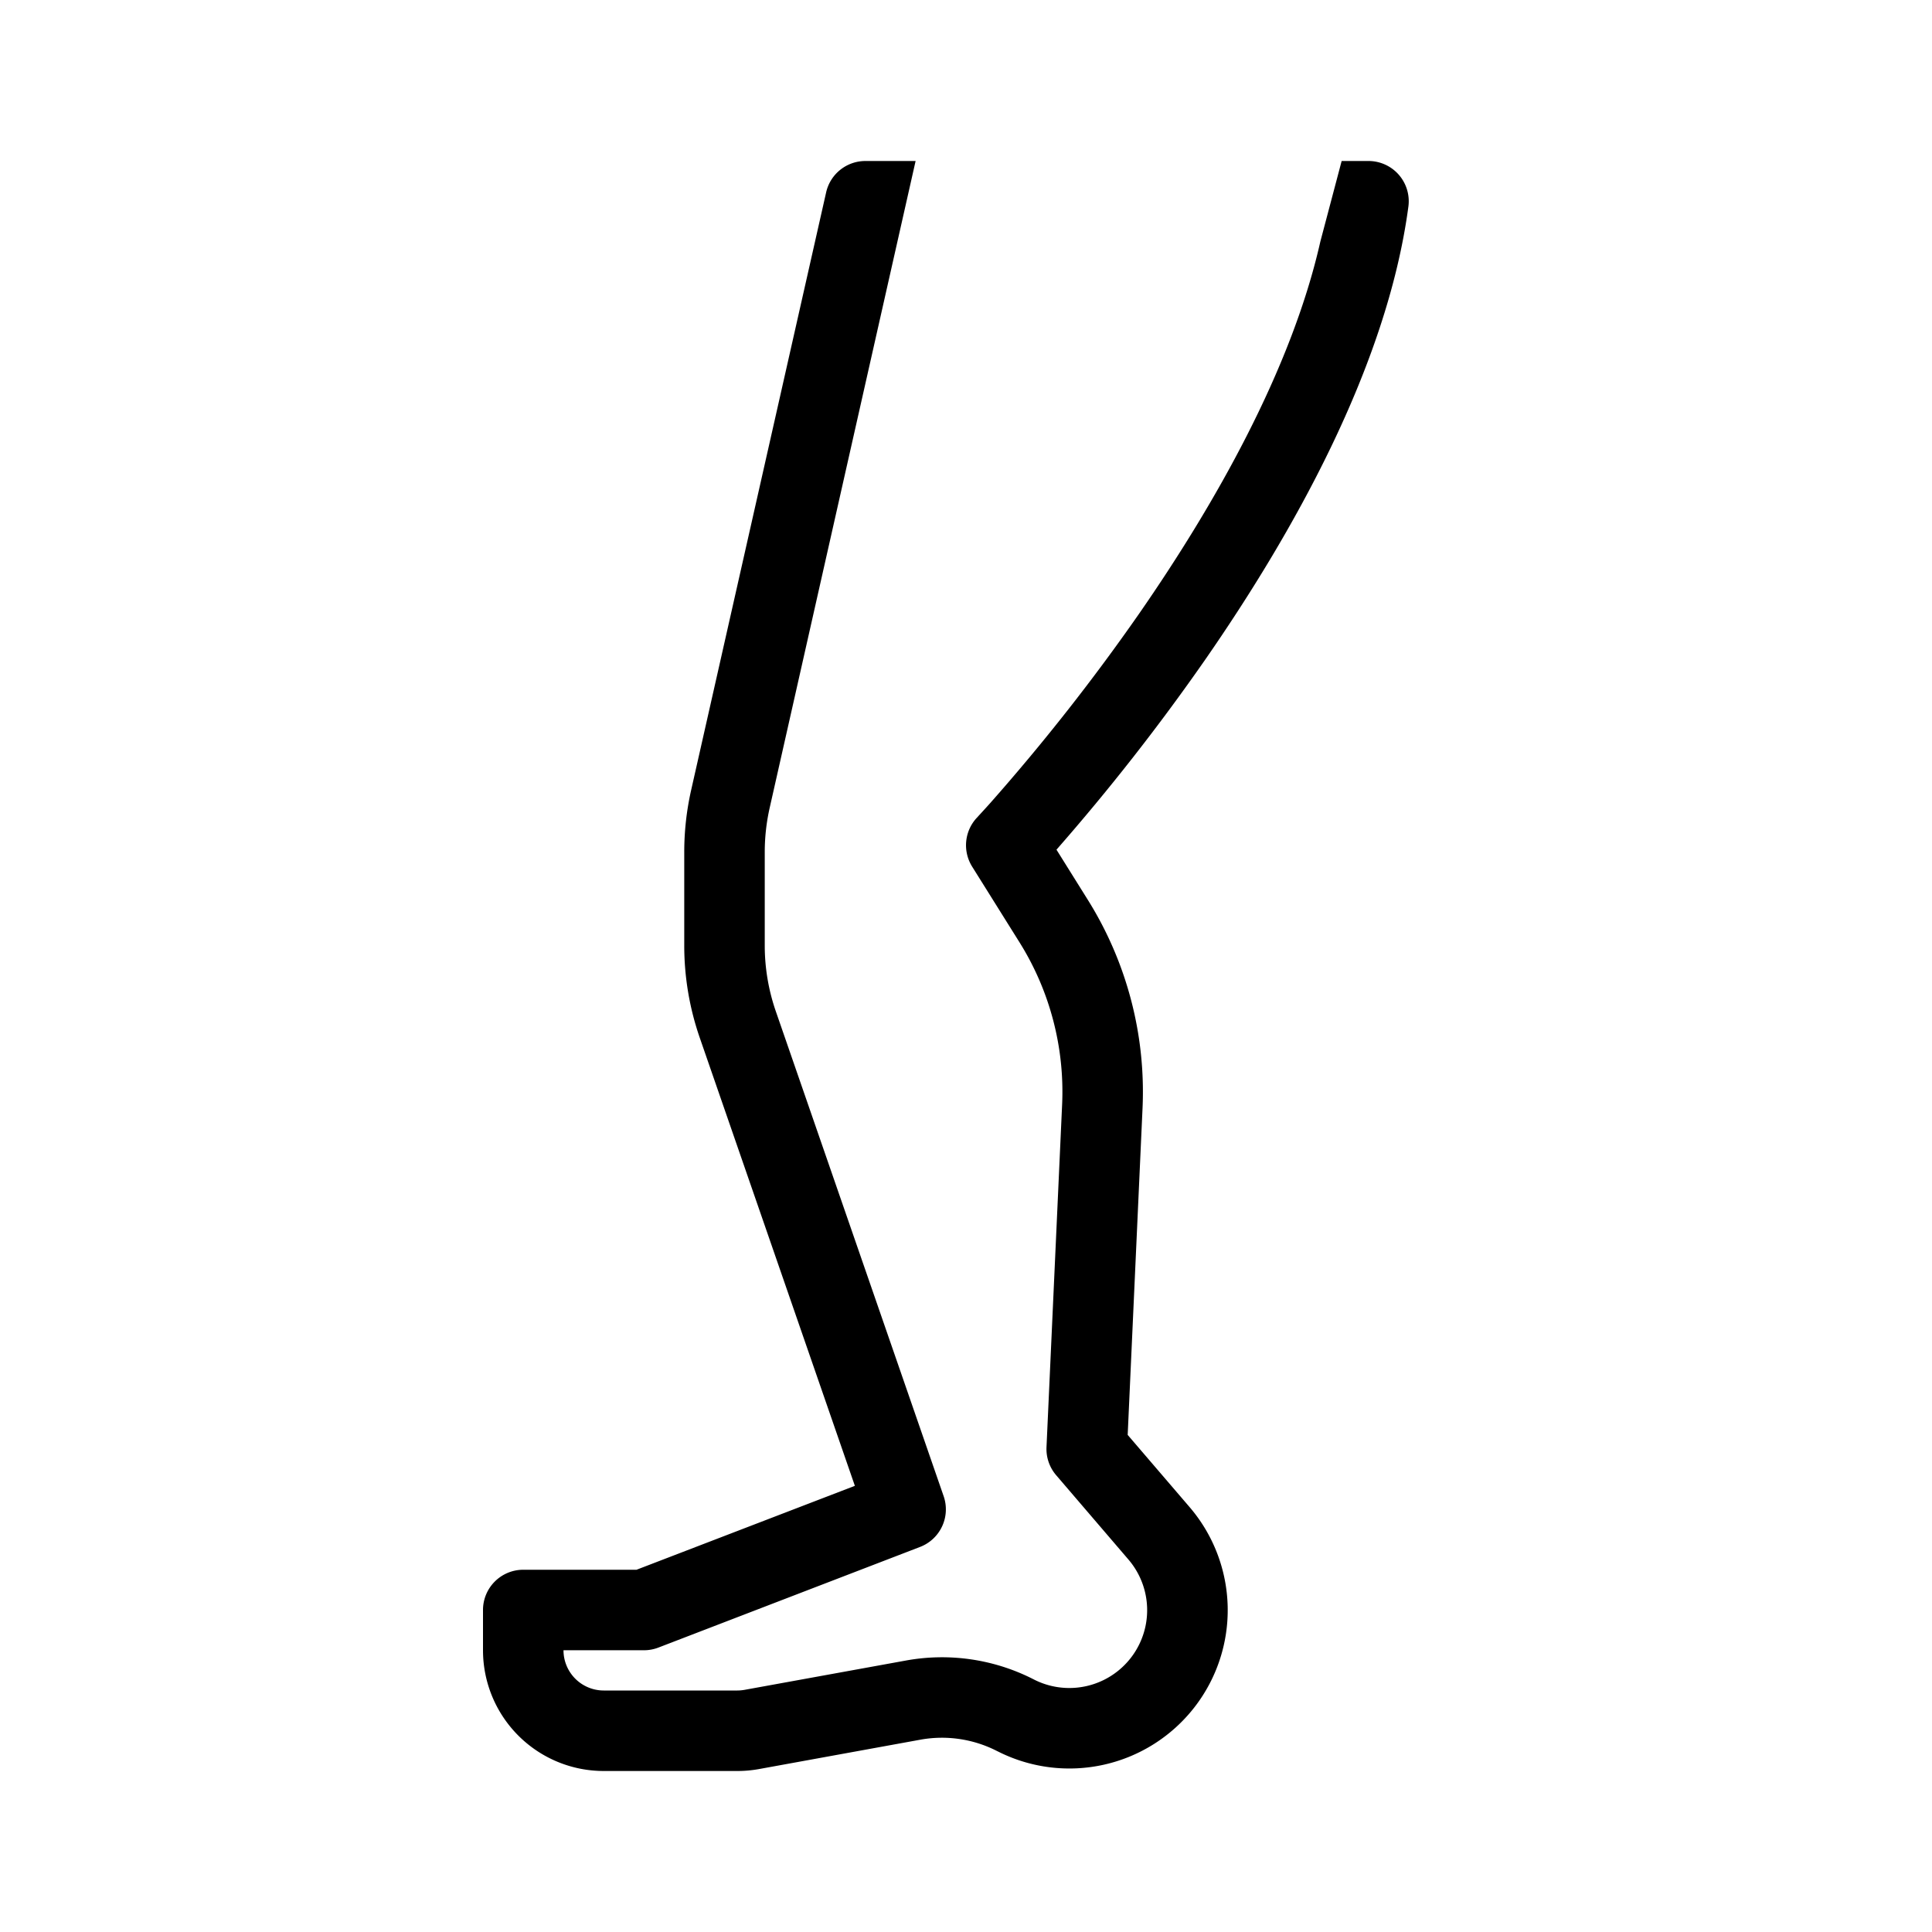 <svg xmlns="http://www.w3.org/2000/svg" width="48" height="48" fill="none"><path fill="currentColor" d="M22.748 4H21.5a1 1 0 0 0-.975.78l-3.353 14.847A7.003 7.003 0 0 0 17 21.17v2.322a7 7 0 0 0 .385 2.29l3.854 11.133L15.814 39H13a1 1 0 0 0-1 1v1a3 3 0 0 0 3 3h3.32a3 3 0 0 0 .536-.048l4.011-.73a3 3 0 0 1 1.878.269l.061.03a3.934 3.934 0 0 0 4.747-6.08l-1.536-1.791.369-8.115a9 9 0 0 0-1.359-5.178l-.779-1.247a53.667 53.667 0 0 0 3.699-4.727c2.143-3.09 4.511-7.254 5.044-11.25A1 1 0 0 0 34 4h-.667l-.529 2c-.717 3.181-2.62 6.531-4.5 9.242a51.686 51.686 0 0 1-3.704 4.712 27.628 27.628 0 0 1-.31.34l-.014.017-.004.003c-.311.331-.36.83-.12 1.216l1.18 1.886a7 7 0 0 1 1.056 4.028L26 35.954a1 1 0 0 0 .24.697l1.793 2.092a1.934 1.934 0 0 1-2.333 2.99l-.061-.031a5 5 0 0 0-3.13-.447l-4.012.729c-.059.01-.118.016-.178.016H15a1 1 0 0 1-1-1h2a1 1 0 0 0 .359-.067l6.5-2.5a1 1 0 0 0 .586-1.26l-4.17-12.047A5 5 0 0 1 19 23.491v-2.322a5 5 0 0 1 .123-1.101L22.748 4Z"/></svg>